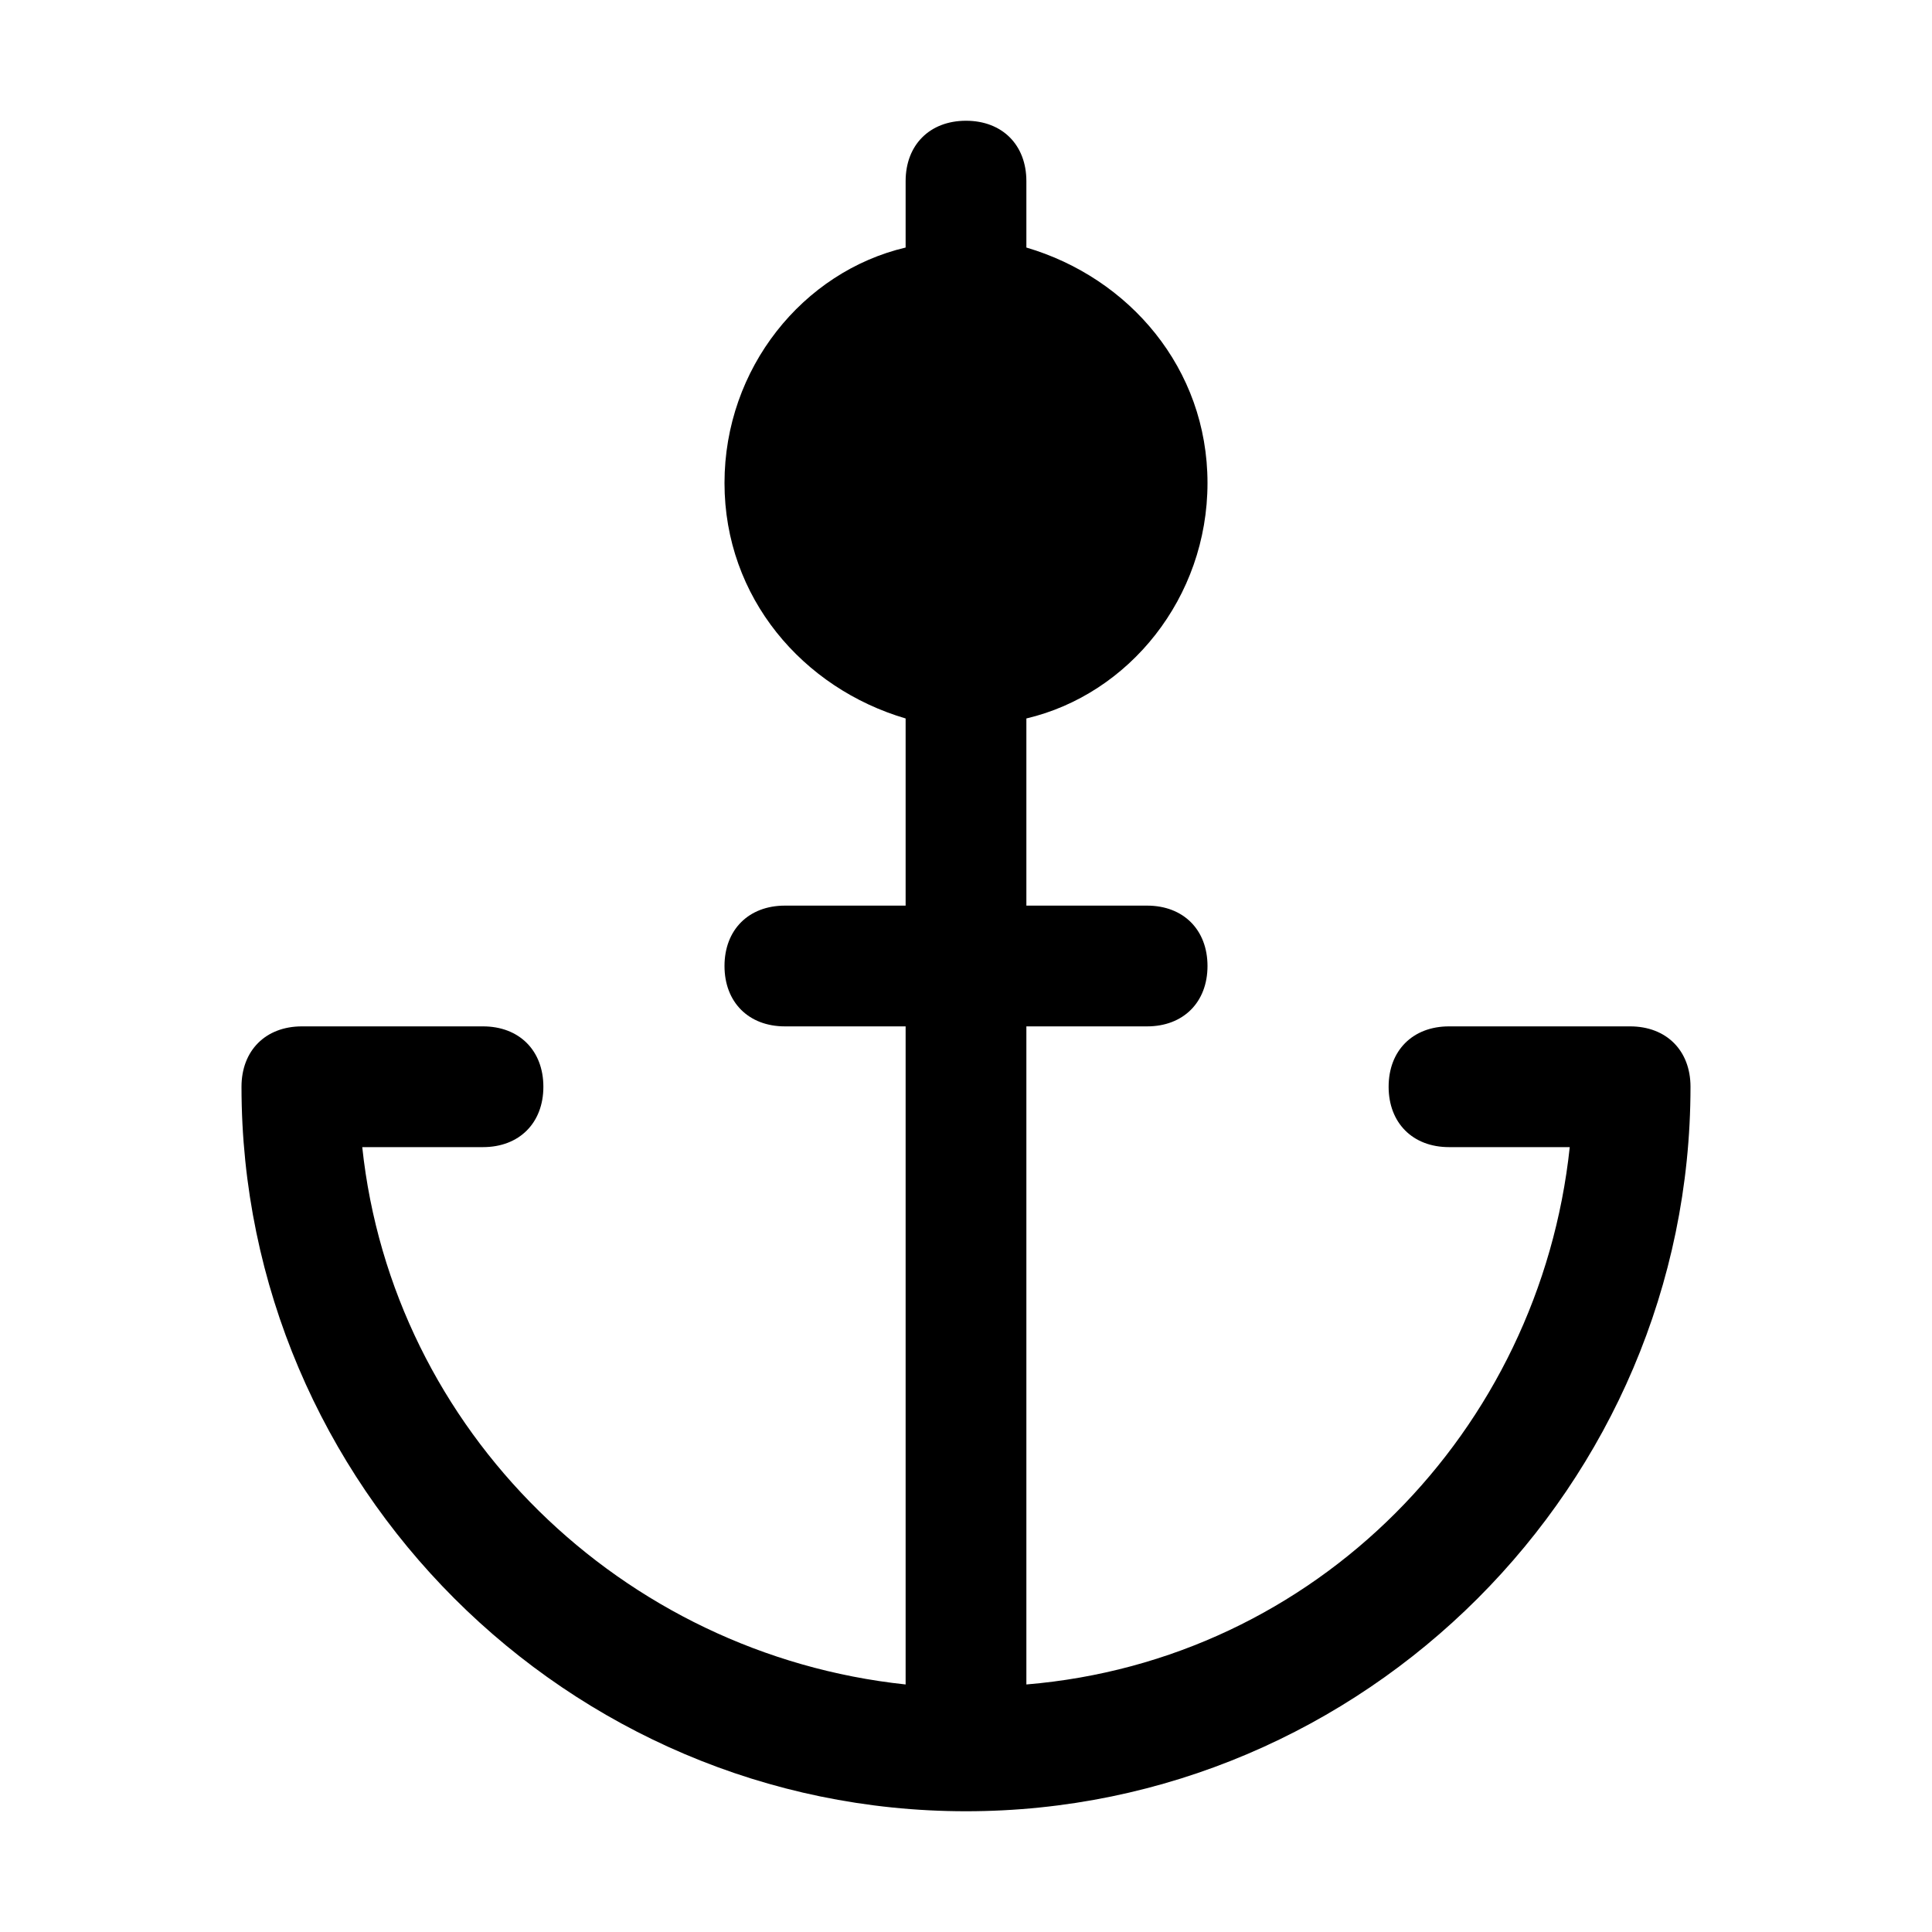 <?xml version="1.0" encoding="utf-8"?>

<!-- Uploaded to: SVG Repo, www.svgrepo.com, Generator: SVG Repo Mixer Tools -->
<svg fill="#000000" height="800px" width="800px" version="1.1" id="Icons" xmlns="http://www.w3.org/2000/svg" xmlns:xlink="http://www.w3.org/1999/xlink" 
	 viewBox="0 0 32 32" xml:space="preserve">
<path d="M27,17h-3c-0.6,0-1,0.4-1,1s0.4,1,1,1h2c-0.5,4.7-4.2,8.5-9,8.9V17h2c0.6,0,1-0.4,1-1s-0.4-1-1-1h-2v-3.1c1.7-0.4,3-2,3-3.9
	s-1.3-3.4-3-3.9V3c0-0.6-0.4-1-1-1s-1,0.4-1,1v1.1c-1.7,0.4-3,2-3,3.9s1.3,3.4,3,3.9V15h-2c-0.6,0-1,0.4-1,1s0.4,1,1,1h2v10.9
	c-4.7-0.5-8.5-4.2-9-8.9h2c0.6,0,1-0.4,1-1s-0.4-1-1-1H5c-0.6,0-1,0.4-1,1c0,6.6,5.4,12,12,12s12-5.4,12-12C28,17.4,27.6,17,27,17z"
	/>
</svg>